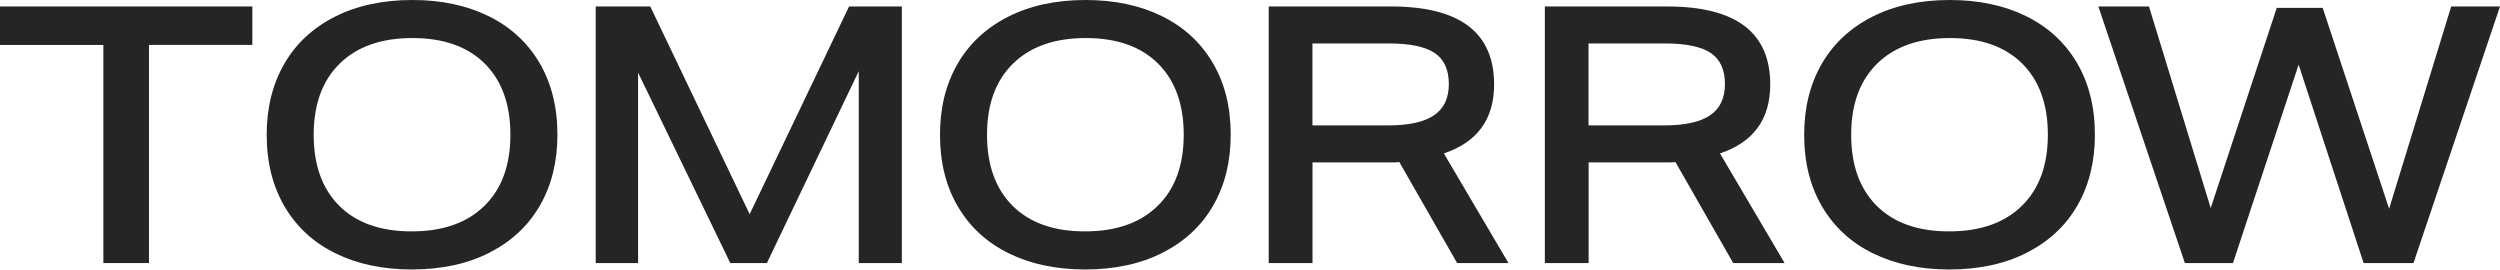 <svg width="269" height="29" viewBox="0 0 269 29" fill="none" xmlns="http://www.w3.org/2000/svg">
<path d="M11.123 28.304V4.836H0V0.696H27.152V4.831H16.03V28.304H11.123Z" fill="#252525"/>
<path d="M59.979 14.497C59.979 17.384 59.356 19.916 58.105 22.097C56.853 24.277 55.046 25.968 52.677 27.18C50.309 28.392 47.513 28.995 44.3 28.995C41.21 28.995 38.486 28.423 36.133 27.273C33.774 26.128 31.946 24.458 30.649 22.267C29.346 20.076 28.697 17.488 28.697 14.497C28.697 11.61 29.32 9.079 30.571 6.898C31.817 4.722 33.63 3.026 35.999 1.815C38.362 0.608 41.153 0 44.377 0C47.466 0 50.19 0.572 52.544 1.722C54.897 2.872 56.725 4.537 58.028 6.728C59.325 8.919 59.979 11.512 59.979 14.497ZM54.917 14.497C54.917 11.224 53.996 8.672 52.157 6.841C50.314 5.011 47.724 4.094 44.377 4.094C41.03 4.094 38.424 5.011 36.555 6.841C34.686 8.672 33.754 11.224 33.754 14.497C33.754 17.771 34.675 20.323 36.514 22.153C38.352 23.984 40.947 24.896 44.294 24.896C47.641 24.896 50.247 23.984 52.116 22.153C53.985 20.328 54.917 17.776 54.917 14.497Z" fill="#252525"/>
<path d="M92.404 28.304V7.656L82.518 28.304H78.579L68.656 7.81V28.304H64.099V0.696H69.969L80.664 23.045L91.359 0.696H97.039V28.304H92.404Z" fill="#252525"/>
<path d="M132.425 14.497C132.425 17.384 131.802 19.916 130.55 22.097C129.299 24.277 127.492 25.968 125.123 27.18C122.754 28.392 119.958 28.995 116.745 28.995C113.655 28.995 110.932 28.423 108.578 27.273C106.22 26.128 104.392 24.458 103.094 22.267C101.791 20.076 101.143 17.488 101.143 14.497C101.143 11.61 101.766 9.079 103.017 6.898C104.263 4.722 106.076 3.026 108.444 1.815C110.813 0.608 113.604 0 116.822 0C119.912 0 122.636 0.572 124.989 1.722C127.342 2.872 129.17 4.537 130.473 6.728C131.776 8.919 132.425 11.512 132.425 14.497ZM127.368 14.497C127.368 11.224 126.446 8.672 124.608 6.841C122.765 5.011 120.175 4.094 116.827 4.094C113.48 4.094 110.875 5.011 109.006 6.841C107.136 8.672 106.204 11.224 106.204 14.497C106.204 17.771 107.126 20.323 108.964 22.153C110.803 23.984 113.398 24.896 116.745 24.896C120.092 24.896 122.698 23.984 124.567 22.153C126.436 20.328 127.368 17.776 127.368 14.497Z" fill="#252525"/>
<path d="M156.786 28.304L150.566 17.436C150.334 17.462 150.107 17.477 149.891 17.477C149.67 17.477 149.448 17.477 149.217 17.477H141.225V28.304H136.513V0.696H149.68C157.069 0.696 160.766 3.495 160.766 9.084C160.766 12.822 158.964 15.296 155.36 16.508L162.311 28.304H156.786ZM149.371 13.492C151.585 13.492 153.228 13.131 154.294 12.409C155.36 11.687 155.895 10.569 155.895 9.048C155.895 7.501 155.385 6.388 154.371 5.702C153.351 5.021 151.714 4.676 149.448 4.676H141.22V13.492H149.371Z" fill="#252525"/>
<path d="M186.493 28.304L180.277 17.436C180.046 17.462 179.819 17.477 179.603 17.477C179.381 17.477 179.16 17.477 178.928 17.477H170.937V28.304H166.225V0.696H179.392C186.781 0.696 190.478 3.495 190.478 9.084C190.478 12.822 188.676 15.296 185.071 16.508L192.023 28.304H186.493ZM179.078 13.492C181.292 13.492 182.934 13.131 184 12.409C185.066 11.687 185.602 10.569 185.602 9.048C185.602 7.501 185.092 6.388 184.078 5.702C183.058 5.021 181.421 4.676 179.155 4.676H170.926V13.492H179.078Z" fill="#252525"/>
<path d="M225.411 14.497C225.411 17.384 224.788 19.916 223.537 22.097C222.285 24.277 220.478 25.968 218.109 27.18C215.741 28.392 212.945 28.995 209.731 28.995C206.642 28.995 203.918 28.423 201.565 27.273C199.206 26.128 197.378 24.458 196.081 22.267C194.778 20.076 194.129 17.488 194.129 14.497C194.129 11.61 194.752 9.079 196.003 6.898C197.249 4.722 199.062 3.026 201.431 1.815C203.794 0.608 206.59 0 209.809 0C212.898 0 215.622 0.572 217.975 1.722C220.329 2.872 222.157 4.537 223.459 6.728C224.757 8.919 225.411 11.512 225.411 14.497ZM220.349 14.497C220.349 11.224 219.428 8.672 217.589 6.841C215.746 5.011 213.156 4.094 209.809 4.094C206.462 4.094 203.856 5.011 201.987 6.841C200.118 8.672 199.186 11.224 199.186 14.497C199.186 17.771 200.107 20.323 201.946 22.153C203.784 23.984 206.379 24.896 209.726 24.896C213.073 24.896 215.679 23.984 217.548 22.153C219.417 20.328 220.349 17.776 220.349 14.497Z" fill="#252525"/>
<path d="M254.324 28.304L247.332 6.96L240.267 28.304H235.092L225.782 0.696H231.23L237.872 22.385L244.978 0.85H249.922L257.069 22.463L263.748 0.696H269L259.69 28.304H254.324Z" fill="#252525"/>
</svg>
